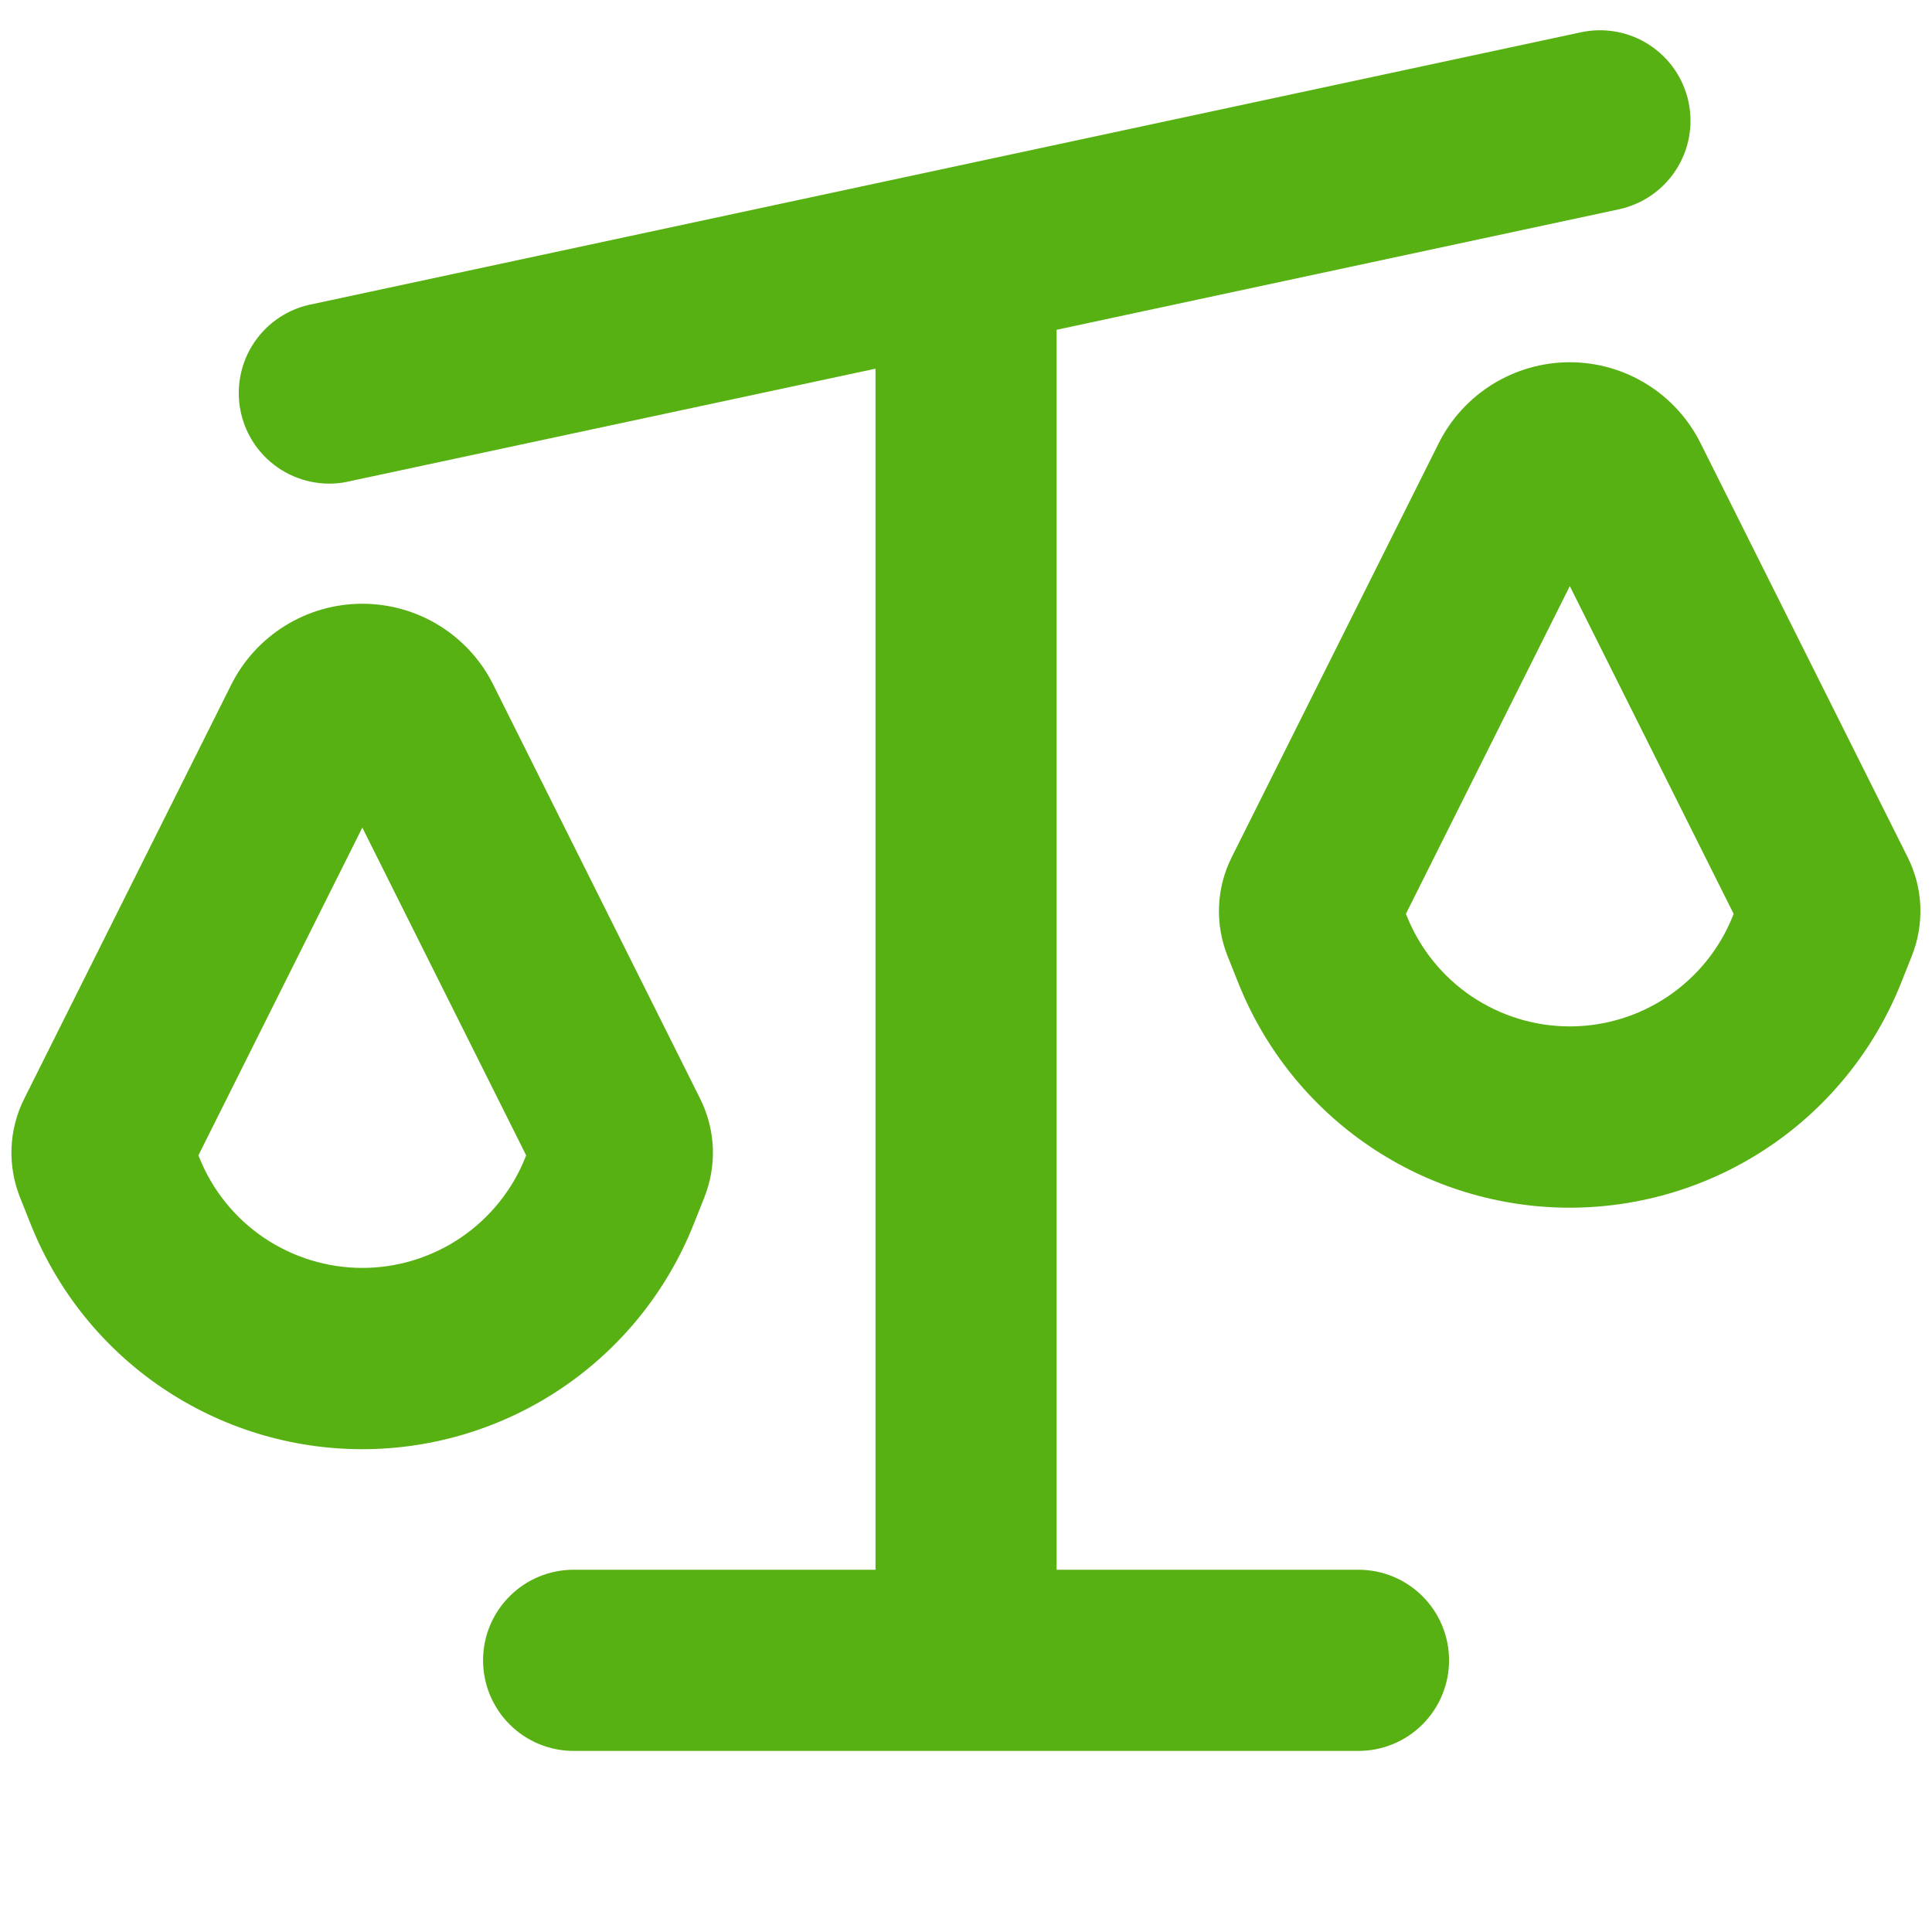 <svg width="30" height="30" viewBox="0 0 30 30" fill="none" xmlns="http://www.w3.org/2000/svg">
<path fill-rule="evenodd" clip-rule="evenodd" d="M26.219 1.581C26.297 1.945 26.227 2.326 26.024 2.639C25.822 2.952 25.503 3.171 25.139 3.25L16.407 5.121V24.375H21.095C21.468 24.375 21.825 24.523 22.089 24.787C22.353 25.051 22.501 25.408 22.501 25.781C22.501 26.154 22.353 26.512 22.089 26.776C21.825 27.04 21.468 27.188 21.095 27.188H8.907C8.534 27.188 8.176 27.04 7.913 26.776C7.649 26.512 7.501 26.154 7.501 25.781C7.501 25.408 7.649 25.051 7.913 24.787C8.176 24.523 8.534 24.375 8.907 24.375H13.595V5.725L5.451 7.468C5.269 7.514 5.078 7.522 4.892 7.492C4.706 7.462 4.528 7.396 4.368 7.296C4.209 7.196 4.07 7.065 3.962 6.911C3.854 6.756 3.778 6.582 3.739 6.398C3.699 6.213 3.697 6.023 3.733 5.838C3.768 5.653 3.84 5.477 3.945 5.321C4.05 5.164 4.185 5.03 4.343 4.927C4.501 4.824 4.677 4.753 4.863 4.72L24.55 0.501C24.915 0.423 25.295 0.493 25.608 0.695C25.921 0.898 26.141 1.216 26.219 1.581ZM21.831 14.19L21.845 14.224C22.047 14.73 22.396 15.163 22.847 15.469C23.299 15.774 23.831 15.938 24.376 15.938C24.921 15.938 25.453 15.774 25.904 15.469C26.355 15.163 26.705 14.73 26.907 14.224L26.92 14.19L24.376 9.101L21.831 14.19ZM24.376 5.625C23.513 5.625 22.726 6.113 22.341 6.881L19.126 13.311C19.007 13.548 18.94 13.807 18.929 14.072C18.918 14.336 18.964 14.601 19.062 14.846L19.231 15.27C19.642 16.298 20.351 17.18 21.268 17.8C22.185 18.421 23.267 18.753 24.374 18.753C25.481 18.753 26.563 18.421 27.48 17.8C28.396 17.18 29.106 16.298 29.517 15.27L29.686 14.846C29.784 14.601 29.829 14.336 29.819 14.072C29.808 13.807 29.741 13.548 29.622 13.311L26.408 6.885C26.22 6.507 25.931 6.188 25.572 5.966C25.212 5.743 24.798 5.625 24.376 5.625ZM3.081 17.94L3.095 17.974C3.297 18.48 3.646 18.913 4.097 19.219C4.549 19.524 5.081 19.688 5.626 19.688C6.171 19.688 6.703 19.524 7.154 19.219C7.605 18.913 7.955 18.48 8.157 17.974L8.17 17.94L5.626 12.851L3.081 17.94ZM5.626 9.375C4.763 9.375 3.976 9.863 3.591 10.631L0.376 17.061C0.257 17.298 0.19 17.557 0.179 17.822C0.168 18.086 0.214 18.351 0.312 18.596L0.481 19.02C0.892 20.048 1.601 20.93 2.518 21.55C3.435 22.171 4.517 22.503 5.624 22.503C6.731 22.503 7.813 22.171 8.73 21.55C9.646 20.93 10.356 20.048 10.767 19.02L10.936 18.596C11.034 18.351 11.079 18.086 11.069 17.822C11.057 17.557 10.991 17.298 10.872 17.061L7.66 10.633C7.472 10.255 7.182 9.937 6.822 9.714C6.463 9.492 6.048 9.375 5.626 9.375Z" fill="#58B112"/>
</svg>

